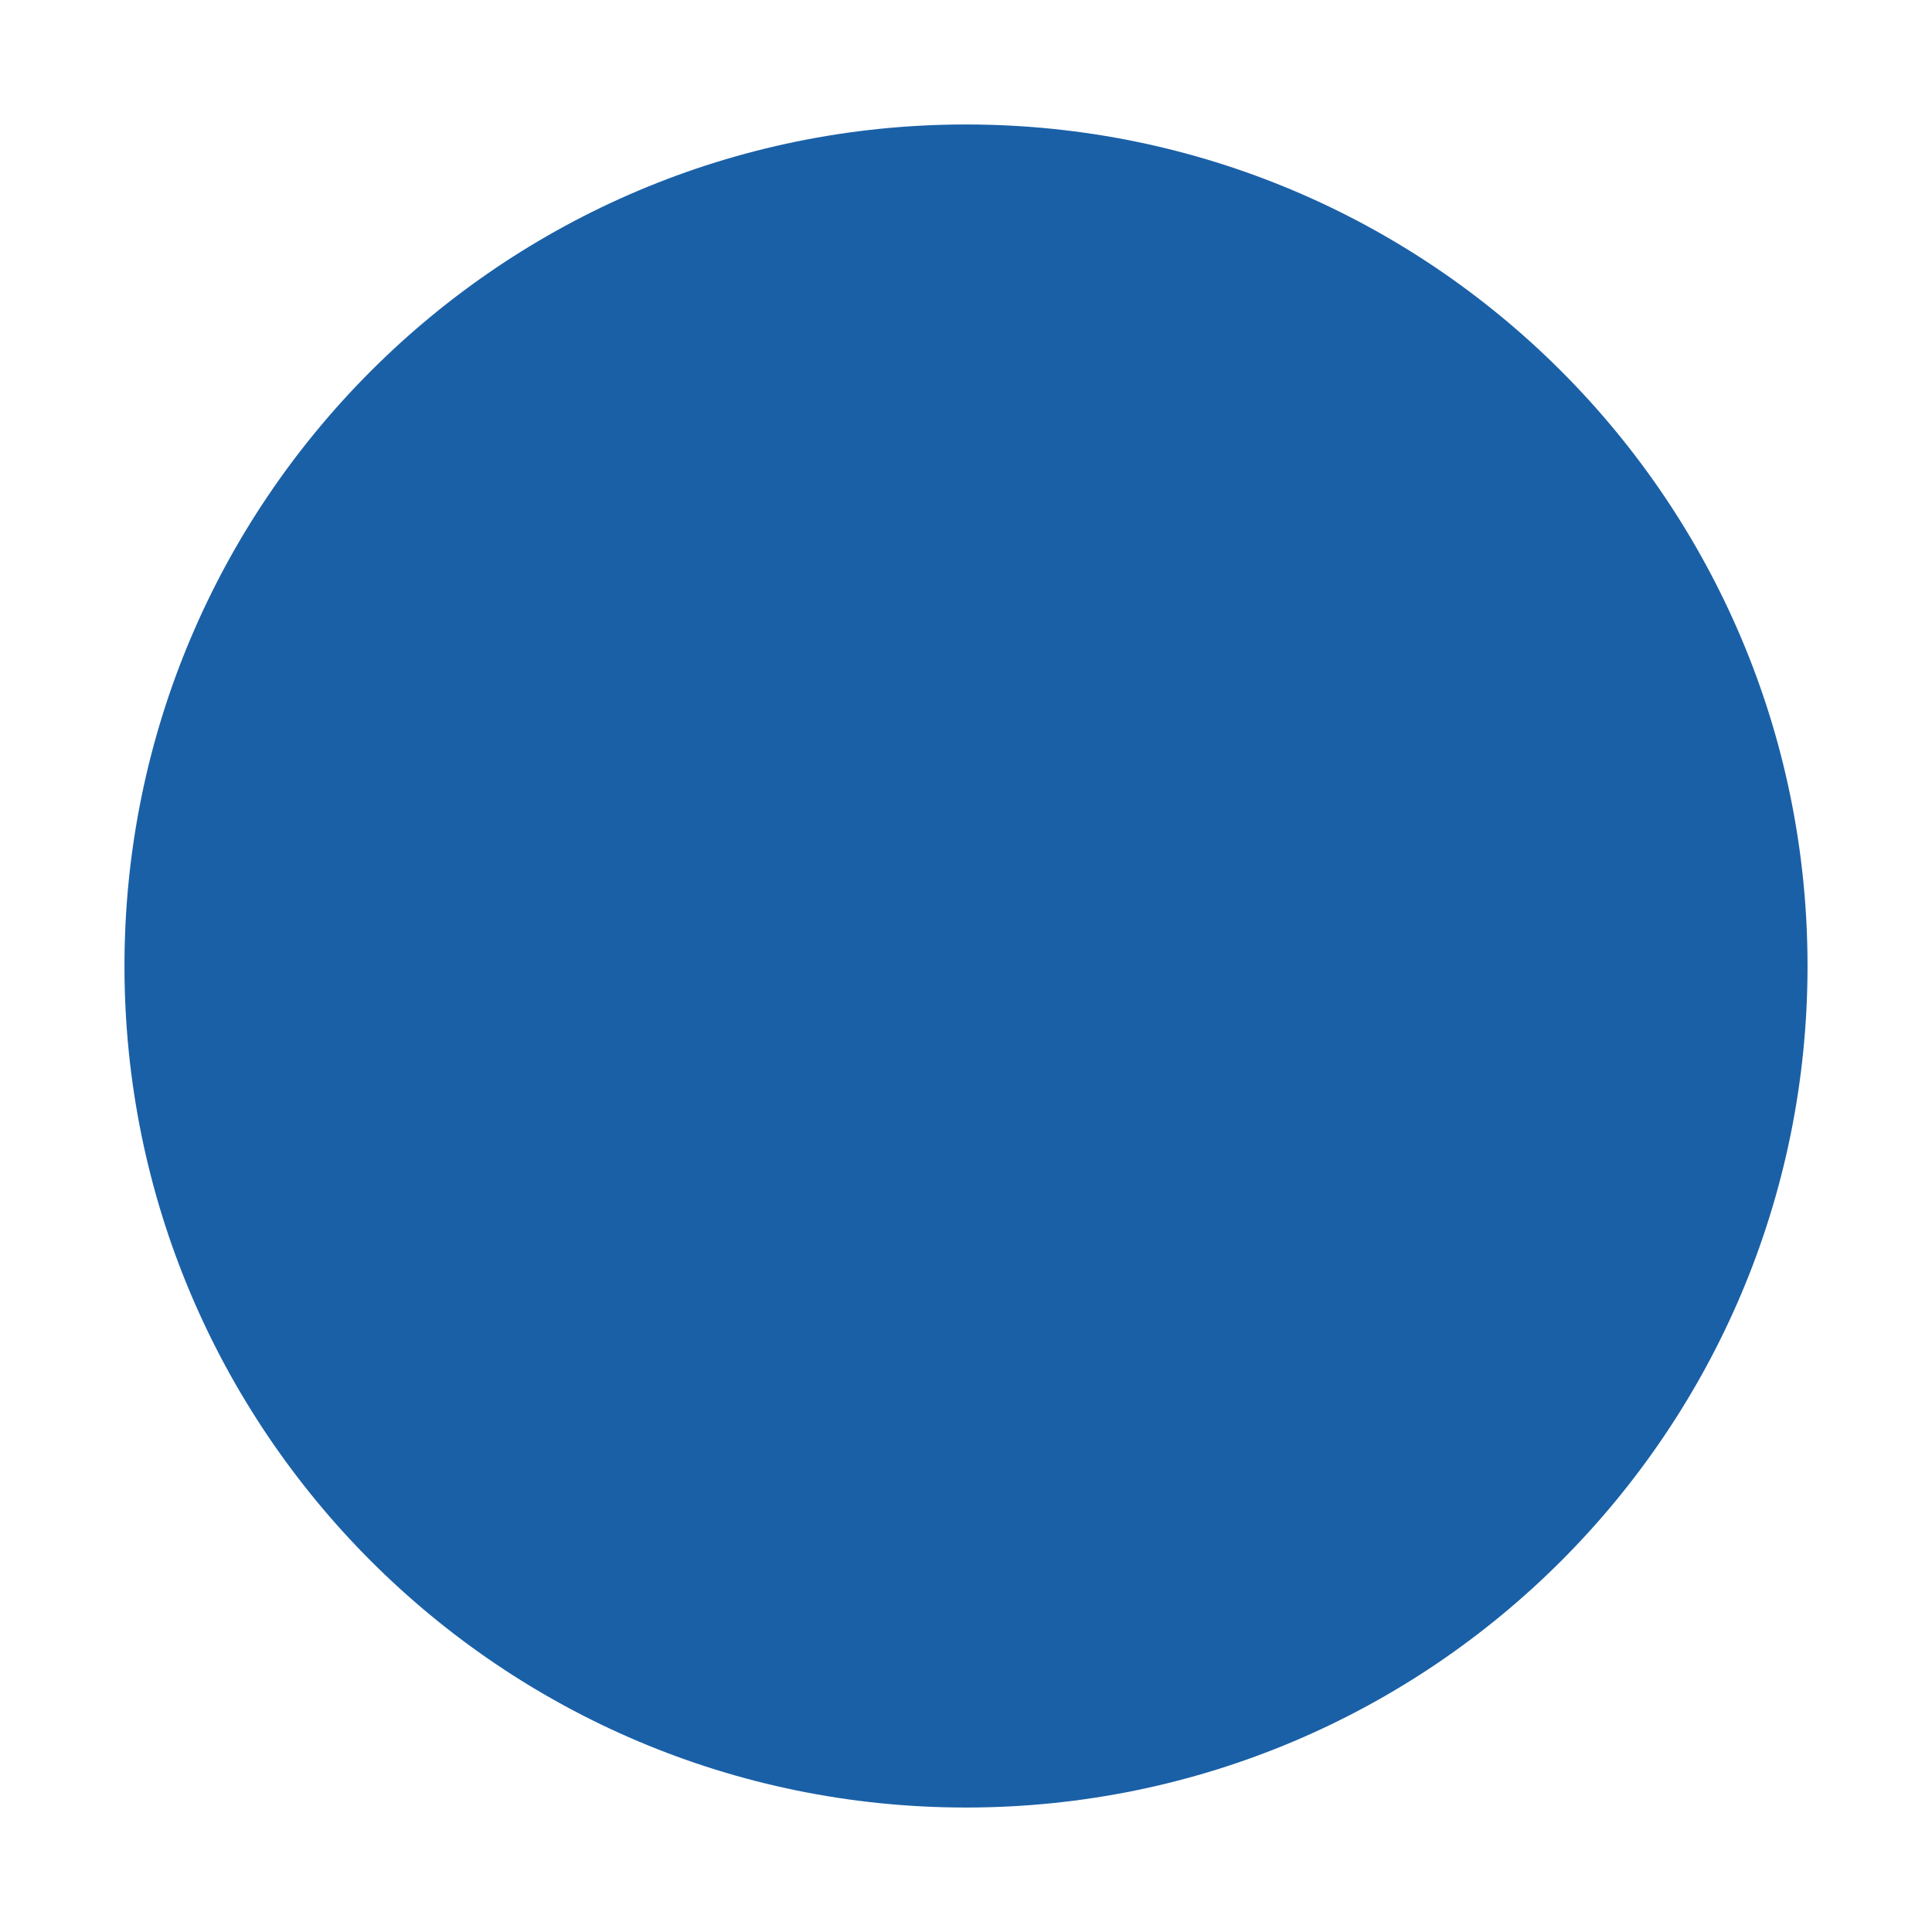 <svg version="1.0" preserveAspectRatio="xMidYMid meet" height="500" viewBox="0 0 375 375" zoomAndPan="magnify" width="500" xmlns:xlink="http://www.w3.org/1999/xlink" xmlns="http://www.w3.org/2000/svg"><defs><clipPath id="51f0803998"><path clip-rule="nonzero" d="M 24.16 24.16 L 350.84 24.16 L 350.84 350.84 L 24.16 350.84 Z M 24.16 24.16"></path></clipPath><clipPath id="963f15ac20"><path clip-rule="nonzero" d="M 187.5 24.16 C 97.289 24.16 24.16 97.289 24.16 187.5 C 24.16 277.711 97.289 350.84 187.5 350.84 C 277.711 350.84 350.84 277.711 350.84 187.5 C 350.84 97.289 277.711 24.16 187.5 24.16 Z M 187.5 24.16"></path></clipPath></defs><rect fill-opacity="1" height="450" y="-37.5" fill="#ffffff" width="450" x="-37.5"></rect><rect fill-opacity="1" height="450" y="-37.5" fill="#ffffff" width="450" x="-37.5"></rect><g clip-path="url(#51f0803998)"><g clip-path="url(#963f15ac20)"><path fill-rule="nonzero" fill-opacity="1" d="M 24.16 24.16 L 350.84 24.16 L 350.84 350.84 L 24.16 350.84 Z M 24.16 24.16" fill="#1a60a7"></path></g></g></svg>